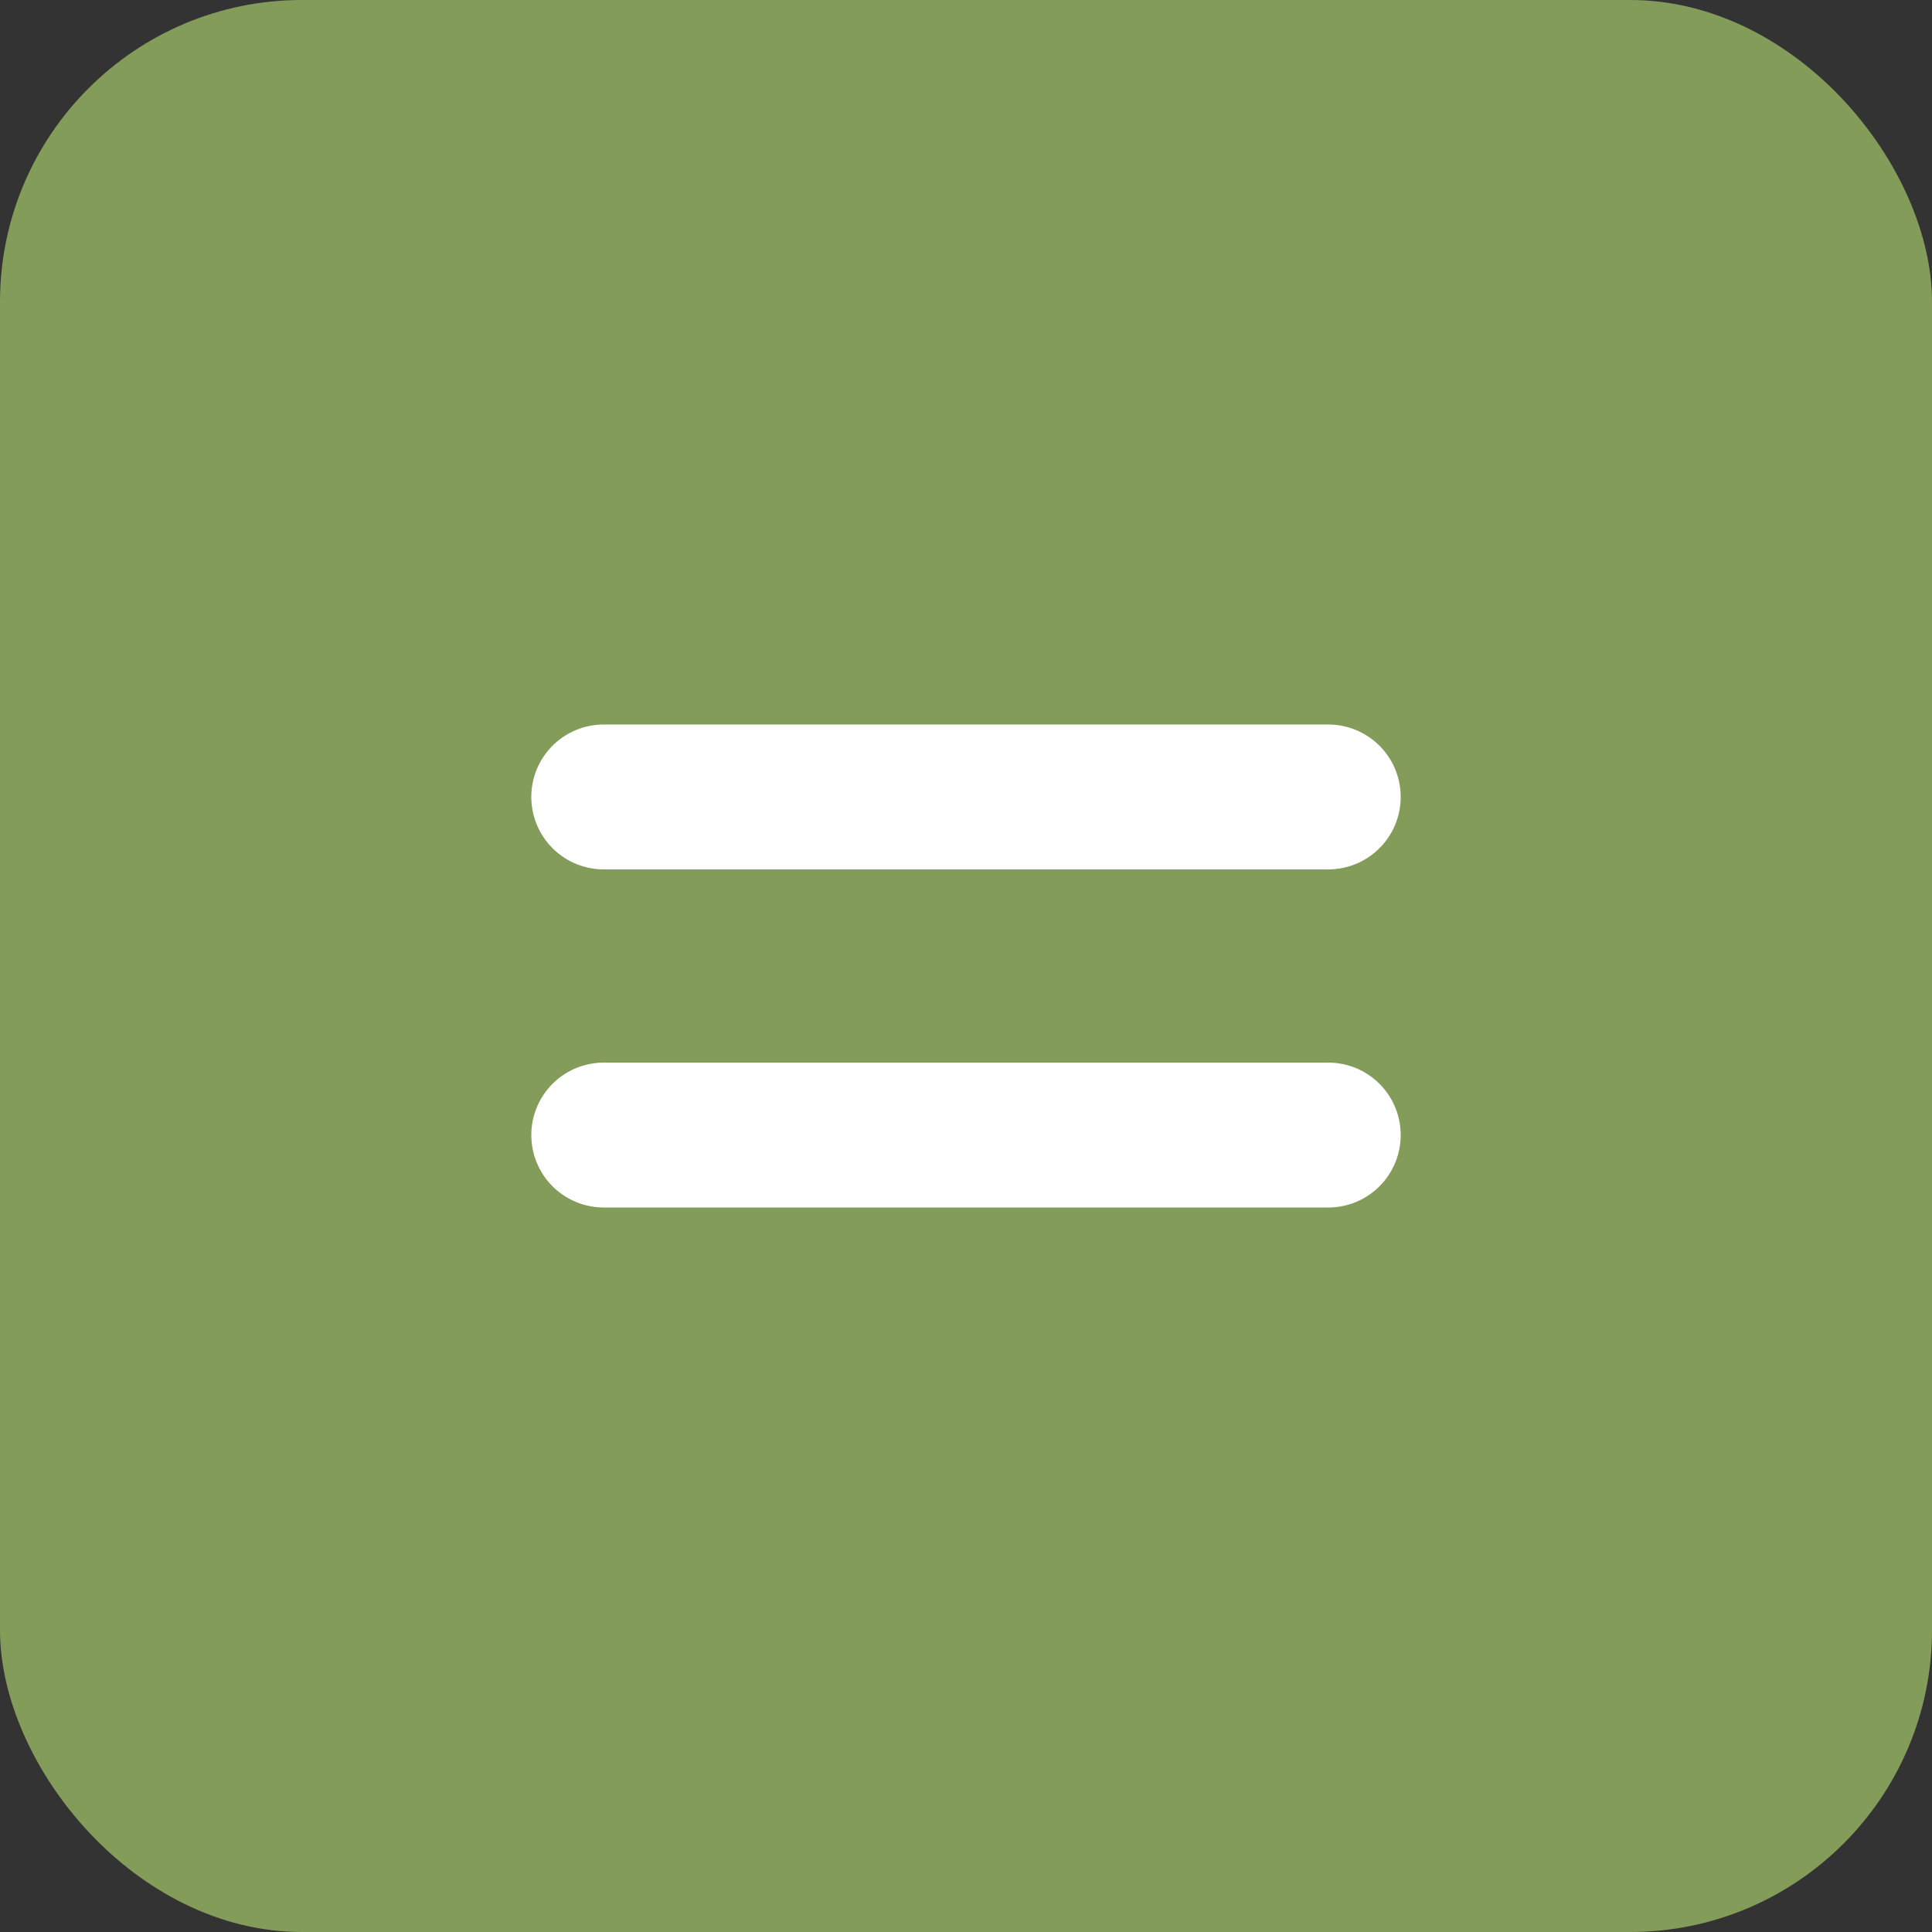 <?xml version="1.0" encoding="UTF-8"?> <svg xmlns="http://www.w3.org/2000/svg" width="32" height="32" viewBox="0 0 32 32" fill="none"><rect x="0" y="0" width="32" height="32" fill="#333333" stroke="none"/><rect width="32" height="32" rx="5" fill="#849C5A"></rect><path d="M10 13.2H22M10 18.8H22" stroke="white" stroke-width="2.4" stroke-linecap="round"></path></svg> 